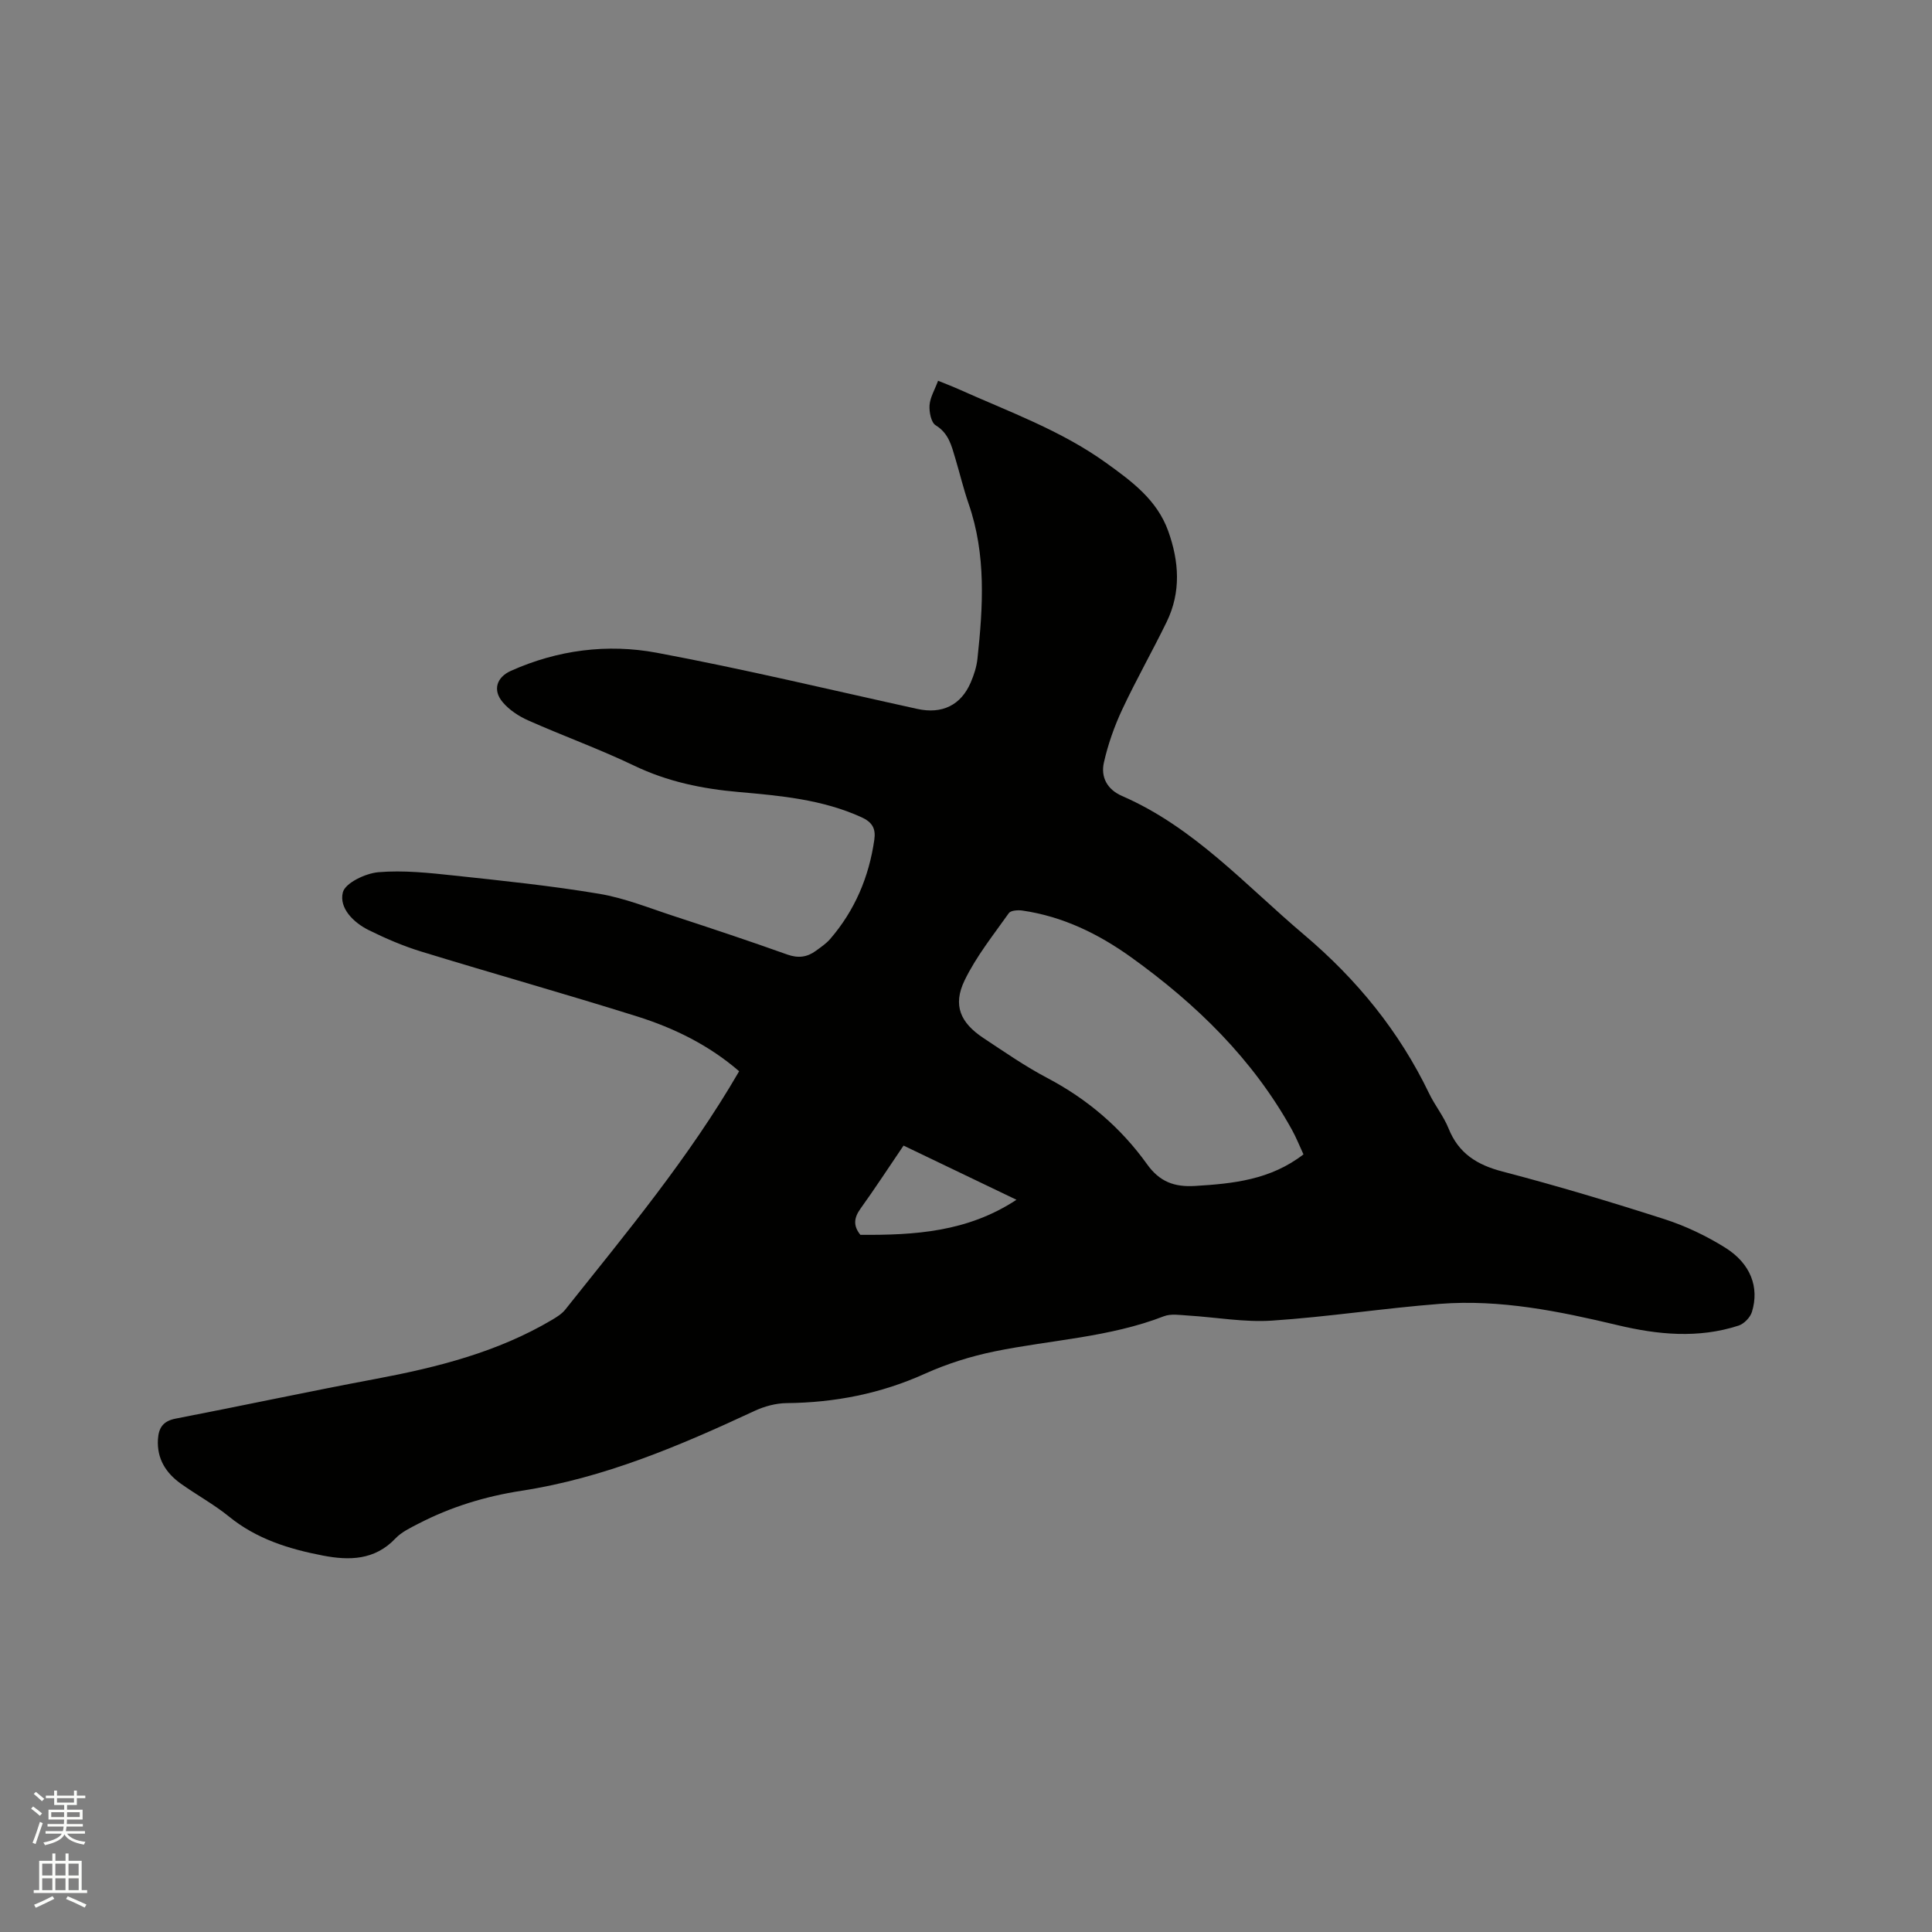 <svg enable-background="new 0 0 400 400" viewBox="0 0 400 400" xmlns="http://www.w3.org/2000/svg"><rect x="0" y="0" width="400" height="400" fill="#808080" stroke="none"/><path d="m6.44 374.46.42-.45c.65.47 1.27.95 1.85 1.44l-.45.49c-.65-.56-1.25-1.06-1.82-1.48m.93 7.33-.63-.26c.55-1.36 1.05-2.8 1.52-4.33.19.1.38.19.59.27-.46 1.29-.95 2.73-1.48 4.32m-.38-10.38.44-.42c.43.34 1.01.82 1.74 1.44l-.49.49c-.53-.51-1.09-1.01-1.69-1.51m2.5.35h1.72v-1.04h.59v1.04h3.52v-1.04h.59v1.04h1.75v.53h-1.75v1.42h-2.03v.97h3.22v2.03h-3.24c0 .35-.01.66-.03.93h3.32v.53h-3.37c-.03.27-.08.58-.15.94h3.96v.53h-3.71c.67.92 1.93 1.48 3.79 1.68-.13.24-.23.44-.29.59-2.13-.38-3.48-1.08-4.04-2.12-.43.97-1.77 1.72-4.03 2.23-.09-.19-.2-.37-.33-.55 2.1-.42 3.37-1.03 3.81-1.83h-3.36v-.53h3.58c.08-.29.13-.61.16-.94h-3.33v-.53h3.39c.02-.27.04-.58.04-.93h-3.23v-2.03h3.25v-.97h-2.07v-1.42h-1.73zm1.12 3.44v1h2.65c.01-.3.02-.44.01-.4v-.25-.35zm1.19-2h3.52v-.91h-3.52zm4.71 2h-2.63v.59c0 .15-.01.28-.01.4h2.64z" fill="#fbfcfa"/><path d="m13.56 383.74h.63v1.52h2.72v6.07h1.13v.6h-11.06v-.6h1.13v-6.07h2.73v-1.52h.63v1.52h2.1v-1.52zm-2.69 8.83.38.56c-1.24.63-2.53 1.25-3.85 1.85-.1-.21-.21-.42-.34-.63 1.36-.55 2.63-1.15 3.81-1.78m-2.13-4.27h2.1v-2.45h-2.1zm0 3.04h2.1v-2.46h-2.1zm2.72-3.04h2.1v-2.45h-2.1zm0 3.04h2.1v-2.46h-2.1zm6.07 3.6c-1.41-.71-2.7-1.3-3.86-1.78l.35-.56c1.45.62 2.75 1.19 3.88 1.72zm-1.25-9.09h-2.1v2.45h2.1zm-2.09 5.49h2.1v-2.46h-2.1z" fill="#fbfcfa"/><path d="m153.03 221.79c-6.21-5.38-13.43-8.93-21.12-11.35-14.84-4.66-29.83-8.87-44.7-13.43-3.72-1.14-7.35-2.7-10.85-4.43-3.18-1.57-6.19-4.57-5.38-7.82.49-1.95 4.69-3.95 7.37-4.18 5.2-.44 10.52.14 15.75.7 10.01 1.07 20.03 2.11 29.95 3.77 5.27.88 10.36 2.95 15.48 4.62 7.85 2.57 15.68 5.17 23.45 7.95 2.27.81 4.12.57 5.95-.77 1.02-.75 2.11-1.48 2.93-2.42 5.12-5.93 8.06-12.86 9.16-20.59.32-2.27-.4-3.61-2.66-4.64-8.09-3.68-16.76-4.46-25.4-5.22-7.56-.66-14.75-2.14-21.67-5.46-7.15-3.43-14.64-6.13-21.9-9.35-1.97-.87-3.96-2.18-5.32-3.8-2.12-2.51-1.24-5.16 1.71-6.48 9.67-4.33 19.96-5.65 30.17-3.75 18.09 3.38 36.01 7.69 54 11.64 5.07 1.11 9.01-.75 11.04-5.51.66-1.54 1.2-3.21 1.38-4.87 1.16-10.78 1.83-21.54-1.82-32.08-1.07-3.1-1.83-6.3-2.77-9.44-.78-2.6-1.36-5.18-4.06-6.83-.95-.58-1.36-2.75-1.27-4.14.11-1.61 1.06-3.16 1.77-5.08 1.53.63 2.87 1.13 4.17 1.71 10.42 4.68 21.24 8.54 30.63 15.3 5.28 3.8 10.51 7.62 12.84 14.09 2.27 6.32 2.69 12.66-.32 18.84-2.97 6.09-6.32 11.98-9.19 18.11-1.64 3.5-2.95 7.23-3.8 10.99-.68 3.01.66 5.58 3.76 6.93 14.93 6.49 25.6 18.51 37.7 28.74 10.95 9.27 19.68 19.98 25.88 32.86 1.19 2.47 2.99 4.68 4.01 7.21 2.08 5.2 5.9 7.57 11.2 8.95 11.26 2.94 22.42 6.29 33.5 9.85 4.38 1.41 8.67 3.46 12.58 5.9 5.27 3.29 7.11 8.21 5.54 13.3-.35 1.15-1.63 2.47-2.76 2.84-8.34 2.71-16.72 1.9-25.09-.1-12.08-2.88-24.27-5.37-36.76-4.4-11.61.9-23.15 2.7-34.77 3.47-5.74.38-11.57-.7-17.36-1.05-1.66-.1-3.52-.42-4.99.14-11.3 4.39-23.37 4.89-35.06 7.28-4.93 1.01-9.86 2.56-14.45 4.63-9.15 4.13-18.64 5.98-28.62 6.08-2.23.02-4.61.67-6.65 1.62-15.49 7.22-31.18 13.9-48.2 16.52-7.53 1.16-14.63 3.33-21.36 6.81-1.69.87-3.52 1.74-4.79 3.08-4.3 4.53-9.58 4.58-15.03 3.53-7-1.35-13.71-3.42-19.43-8.08-3.11-2.53-6.7-4.47-9.97-6.81-3.1-2.22-4.97-5.17-4.73-9.17.14-2.37 1.06-3.79 3.66-4.29 13.82-2.67 27.59-5.63 41.42-8.22 12.76-2.4 25.23-5.54 36.53-12.24.99-.59 2.03-1.24 2.73-2.12 12.6-15.84 25.59-31.39 35.99-49.34zm116.84 17.21c-.85-1.83-1.51-3.5-2.37-5.06-8.12-14.68-19.82-26.06-33.3-35.74-6.77-4.86-14.17-8.47-22.54-9.68-.91-.13-2.39-.03-2.79.53-3.22 4.55-6.77 8.98-9.17 13.95-2.47 5.13-.88 8.75 3.93 11.93 4.33 2.86 8.61 5.84 13.19 8.25 8.32 4.38 15.25 10.3 20.68 17.88 2.57 3.59 5.6 4.74 9.91 4.48 7.91-.48 15.63-1.26 22.46-6.54zm-82.8-1.82c-3.06 4.5-5.88 8.84-8.9 13.04-1.36 1.89-1.58 3.53-.04 5.44 11.16.07 22.13-.55 32.32-7.26-8-3.84-15.5-7.44-23.38-11.22z" fill="#010100"/></svg>